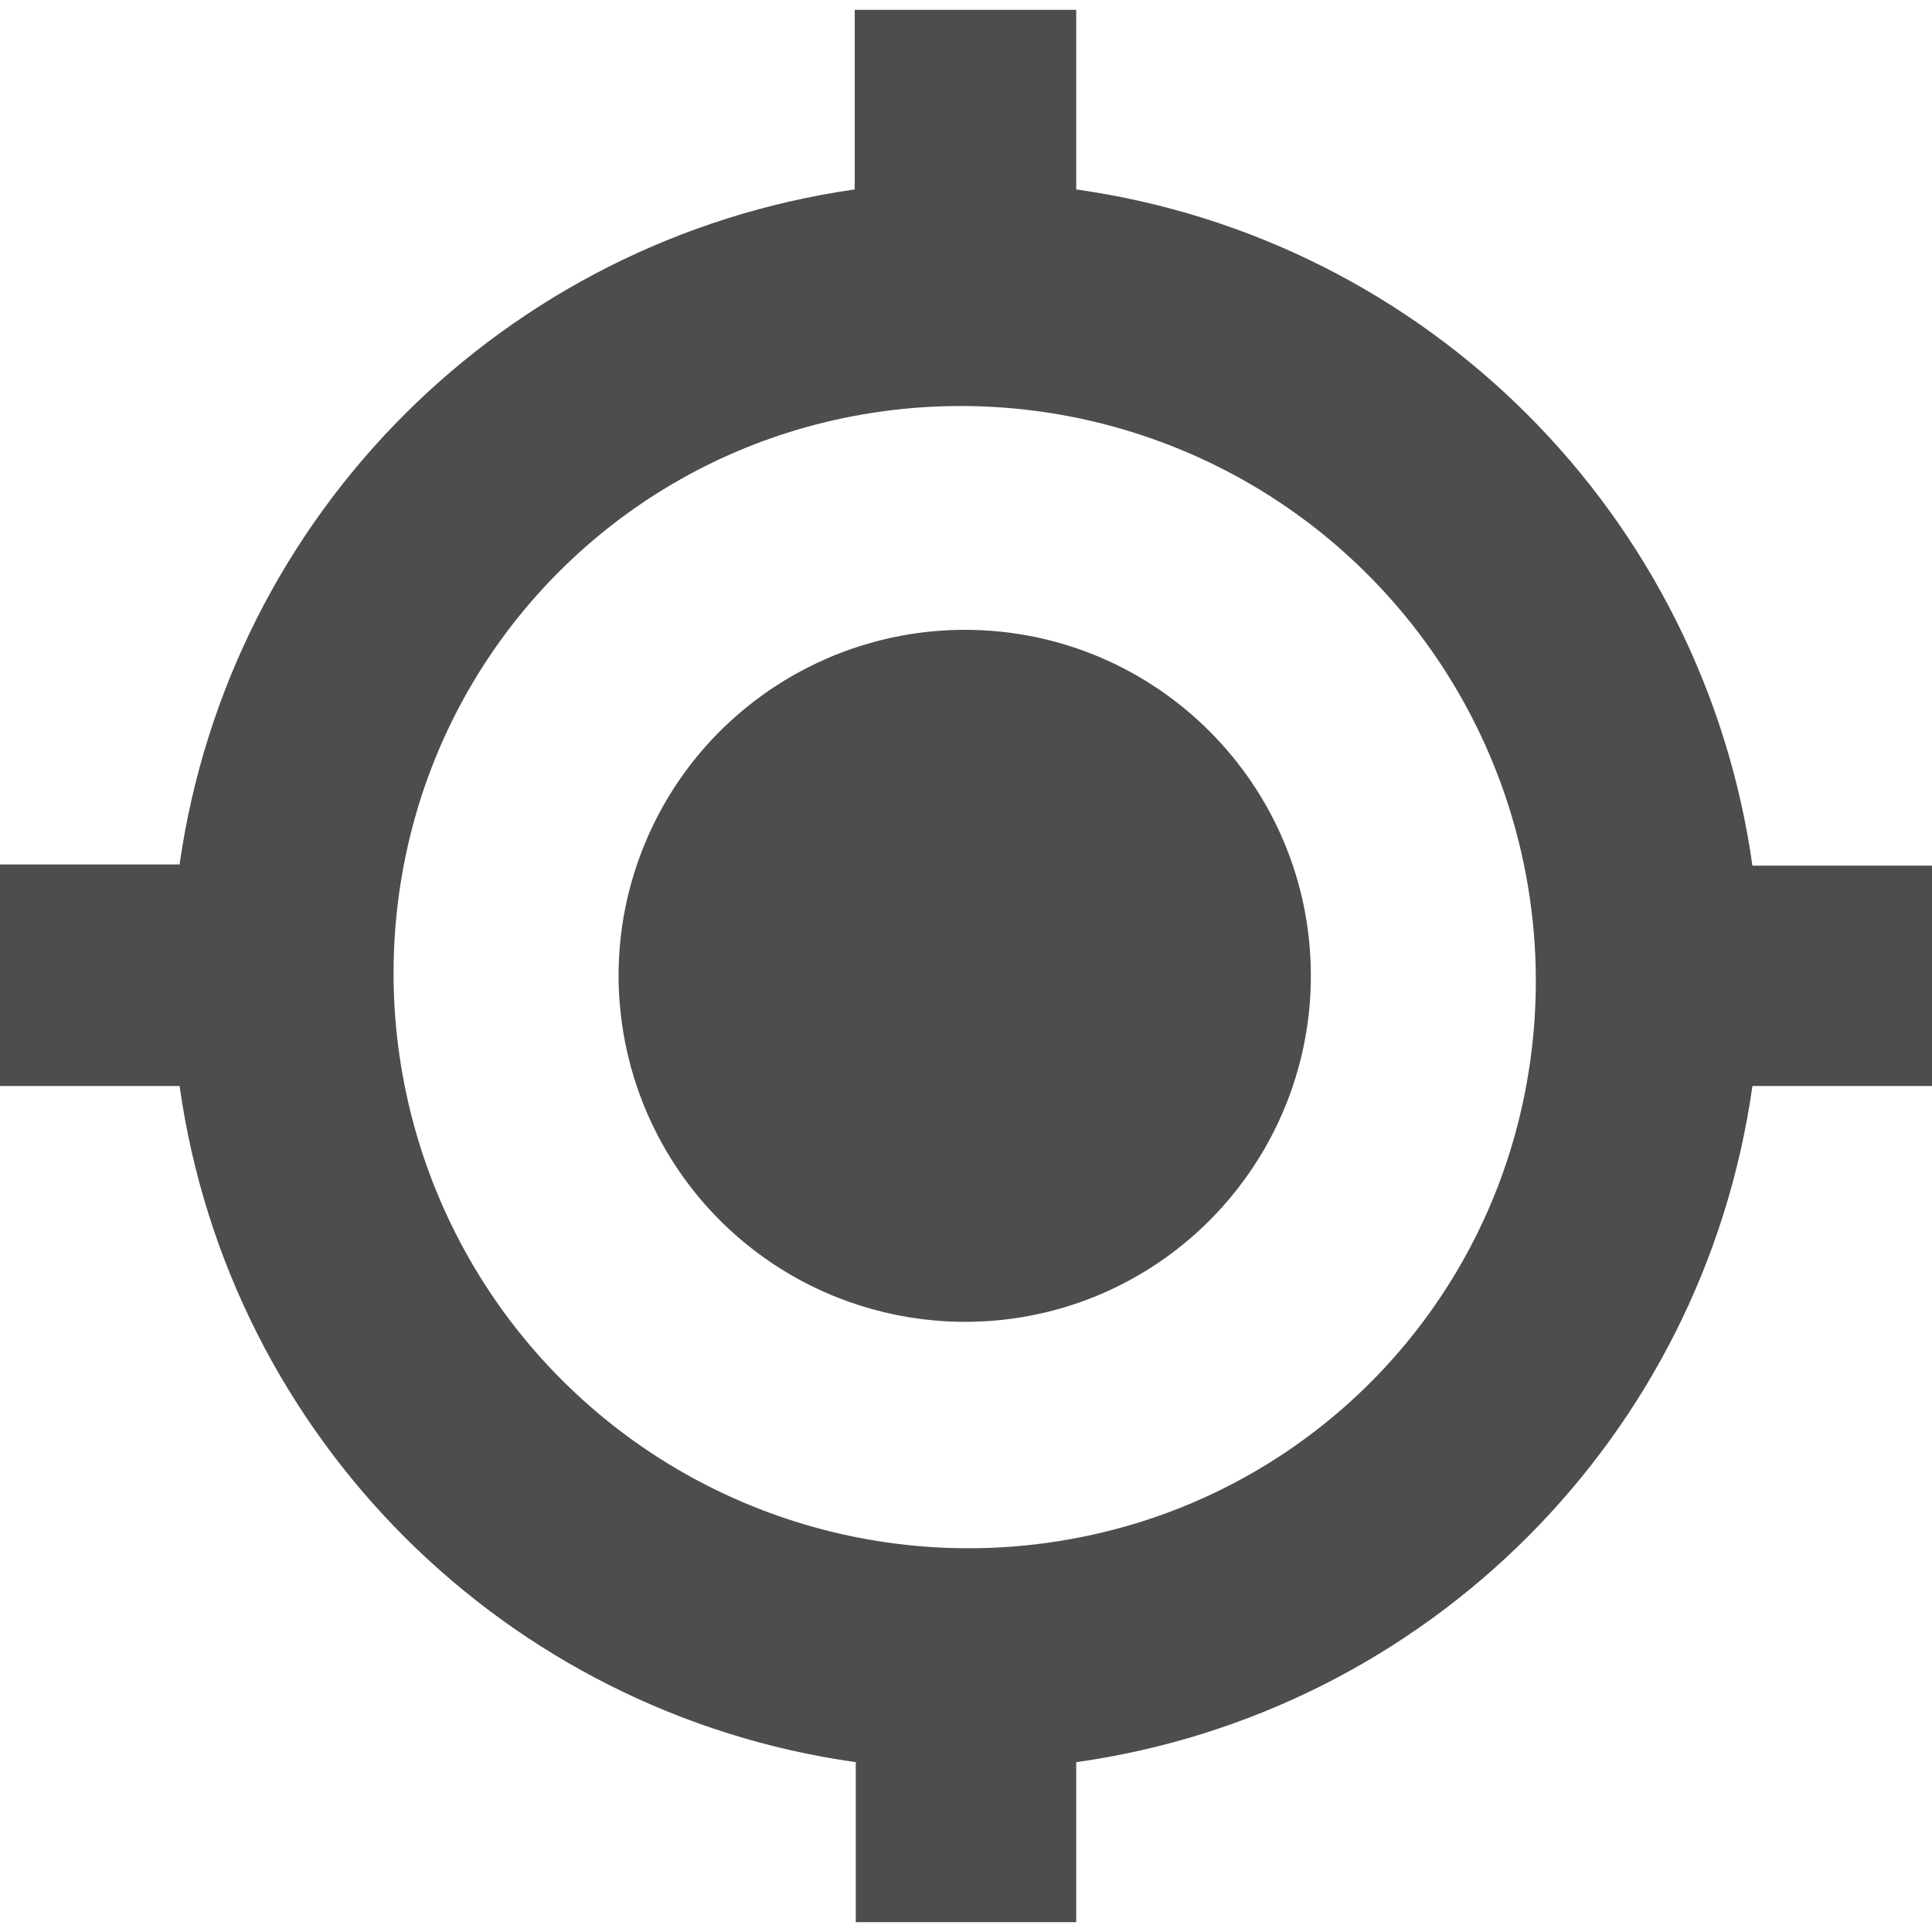 <?xml version="1.0" encoding="UTF-8"?>
<svg xmlns="http://www.w3.org/2000/svg" xmlns:xlink="http://www.w3.org/1999/xlink" width="20pt" height="20pt" viewBox="0 0 20 20" version="1.1">
<g id="surface1">
<path style=" stroke:none;fill-rule:nonzero;fill:rgb(30.196%,30.196%,30.196%);fill-opacity:1;" d="M 20 8.961 L 18.141 8.961 C 17.629 5.328 14.773 2.473 11.141 1.961 L 11.141 0.102 L 8.848 0.102 L 8.848 1.961 C 5.223 2.48 2.375 5.324 1.859 8.949 L 0 8.949 L 0 11.242 L 1.859 11.242 C 2.371 14.875 5.227 17.73 8.859 18.242 L 8.859 19.898 L 11.141 19.898 L 11.141 18.242 C 14.773 17.73 17.629 14.875 18.141 11.242 L 20 11.242 Z M 11.613 15.812 C 9.547 16.383 7.332 15.801 5.816 14.285 C 4.301 12.77 3.719 10.555 4.289 8.488 C 4.836 6.512 6.383 4.965 8.359 4.418 C 10.426 3.848 12.641 4.43 14.156 5.945 C 15.672 7.461 16.254 9.676 15.684 11.742 C 15.137 13.719 13.59 15.266 11.613 15.812 Z M 13.57 10.102 C 13.57 11.551 12.695 12.859 11.355 13.414 C 10.016 13.965 8.473 13.656 7.449 12.629 C 6.426 11.602 6.121 10.059 6.68 8.723 C 7.238 7.383 8.551 6.516 10 6.52 C 11.973 6.527 13.57 8.129 13.57 10.102 Z M 13.57 10.102 "/>
</g>
</svg>
